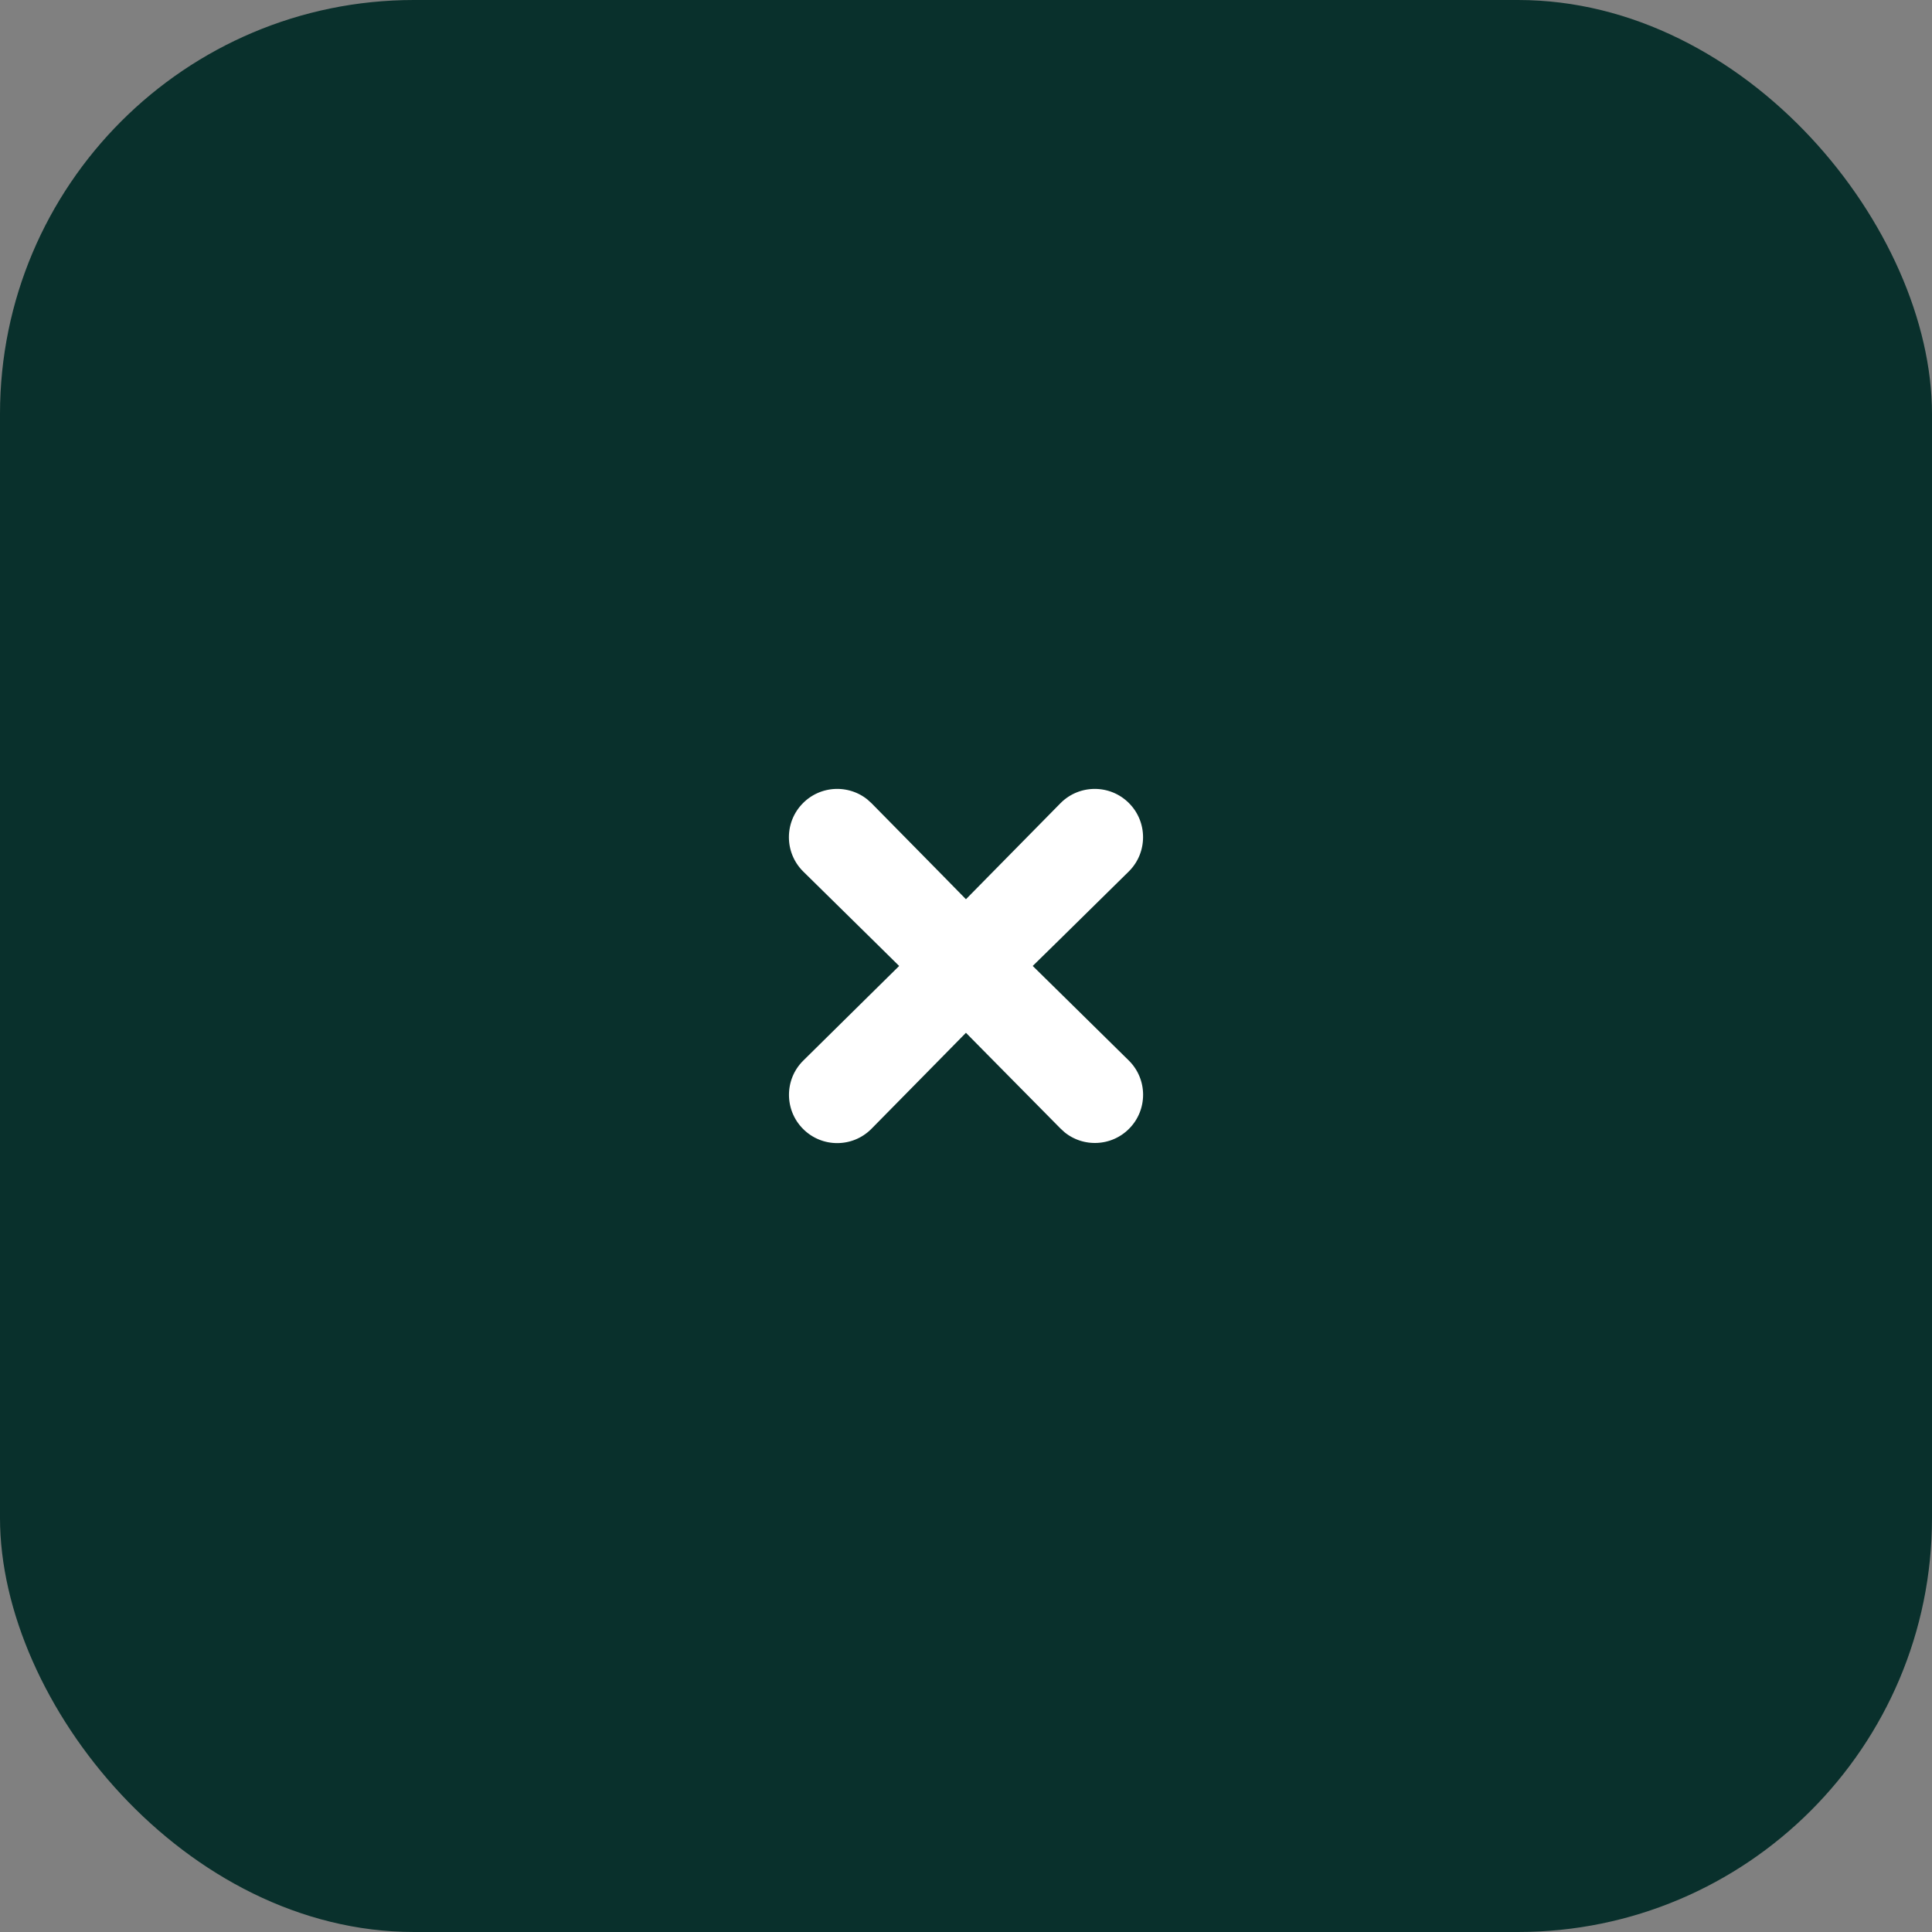 <?xml version="1.0" encoding="UTF-8"?> <svg xmlns="http://www.w3.org/2000/svg" width="60" height="60" viewBox="0 0 60 60" fill="none"><rect x="0" y="0" width="60" height="60" fill="#808080" stroke="none"/><rect width="60" height="60" rx="12.857" fill="#09302C"></rect><path d="M32.585 24.586C33.366 23.805 34.632 23.805 35.413 24.586C36.193 25.366 36.194 26.63 35.416 27.411L33.148 29.644L32.786 29.999L33.148 30.355L35.418 32.59C36.195 33.37 36.194 34.632 35.415 35.411C34.683 36.143 33.523 36.188 32.739 35.546L32.588 35.408L30.355 33.148L29.999 32.787L29.644 33.148L27.412 35.415C26.632 36.195 25.368 36.195 24.588 35.415C23.807 34.634 23.807 33.366 24.59 32.587L26.851 30.355L27.212 29.999L26.851 29.643L24.583 27.411C23.805 26.63 23.806 25.366 24.586 24.586C25.318 23.854 26.476 23.808 27.262 24.448L27.414 24.586L29.644 26.851L29.999 27.213L30.355 26.851L32.585 24.586Z" fill="white" stroke="#09302C" stroke-width="1"></path></svg> 